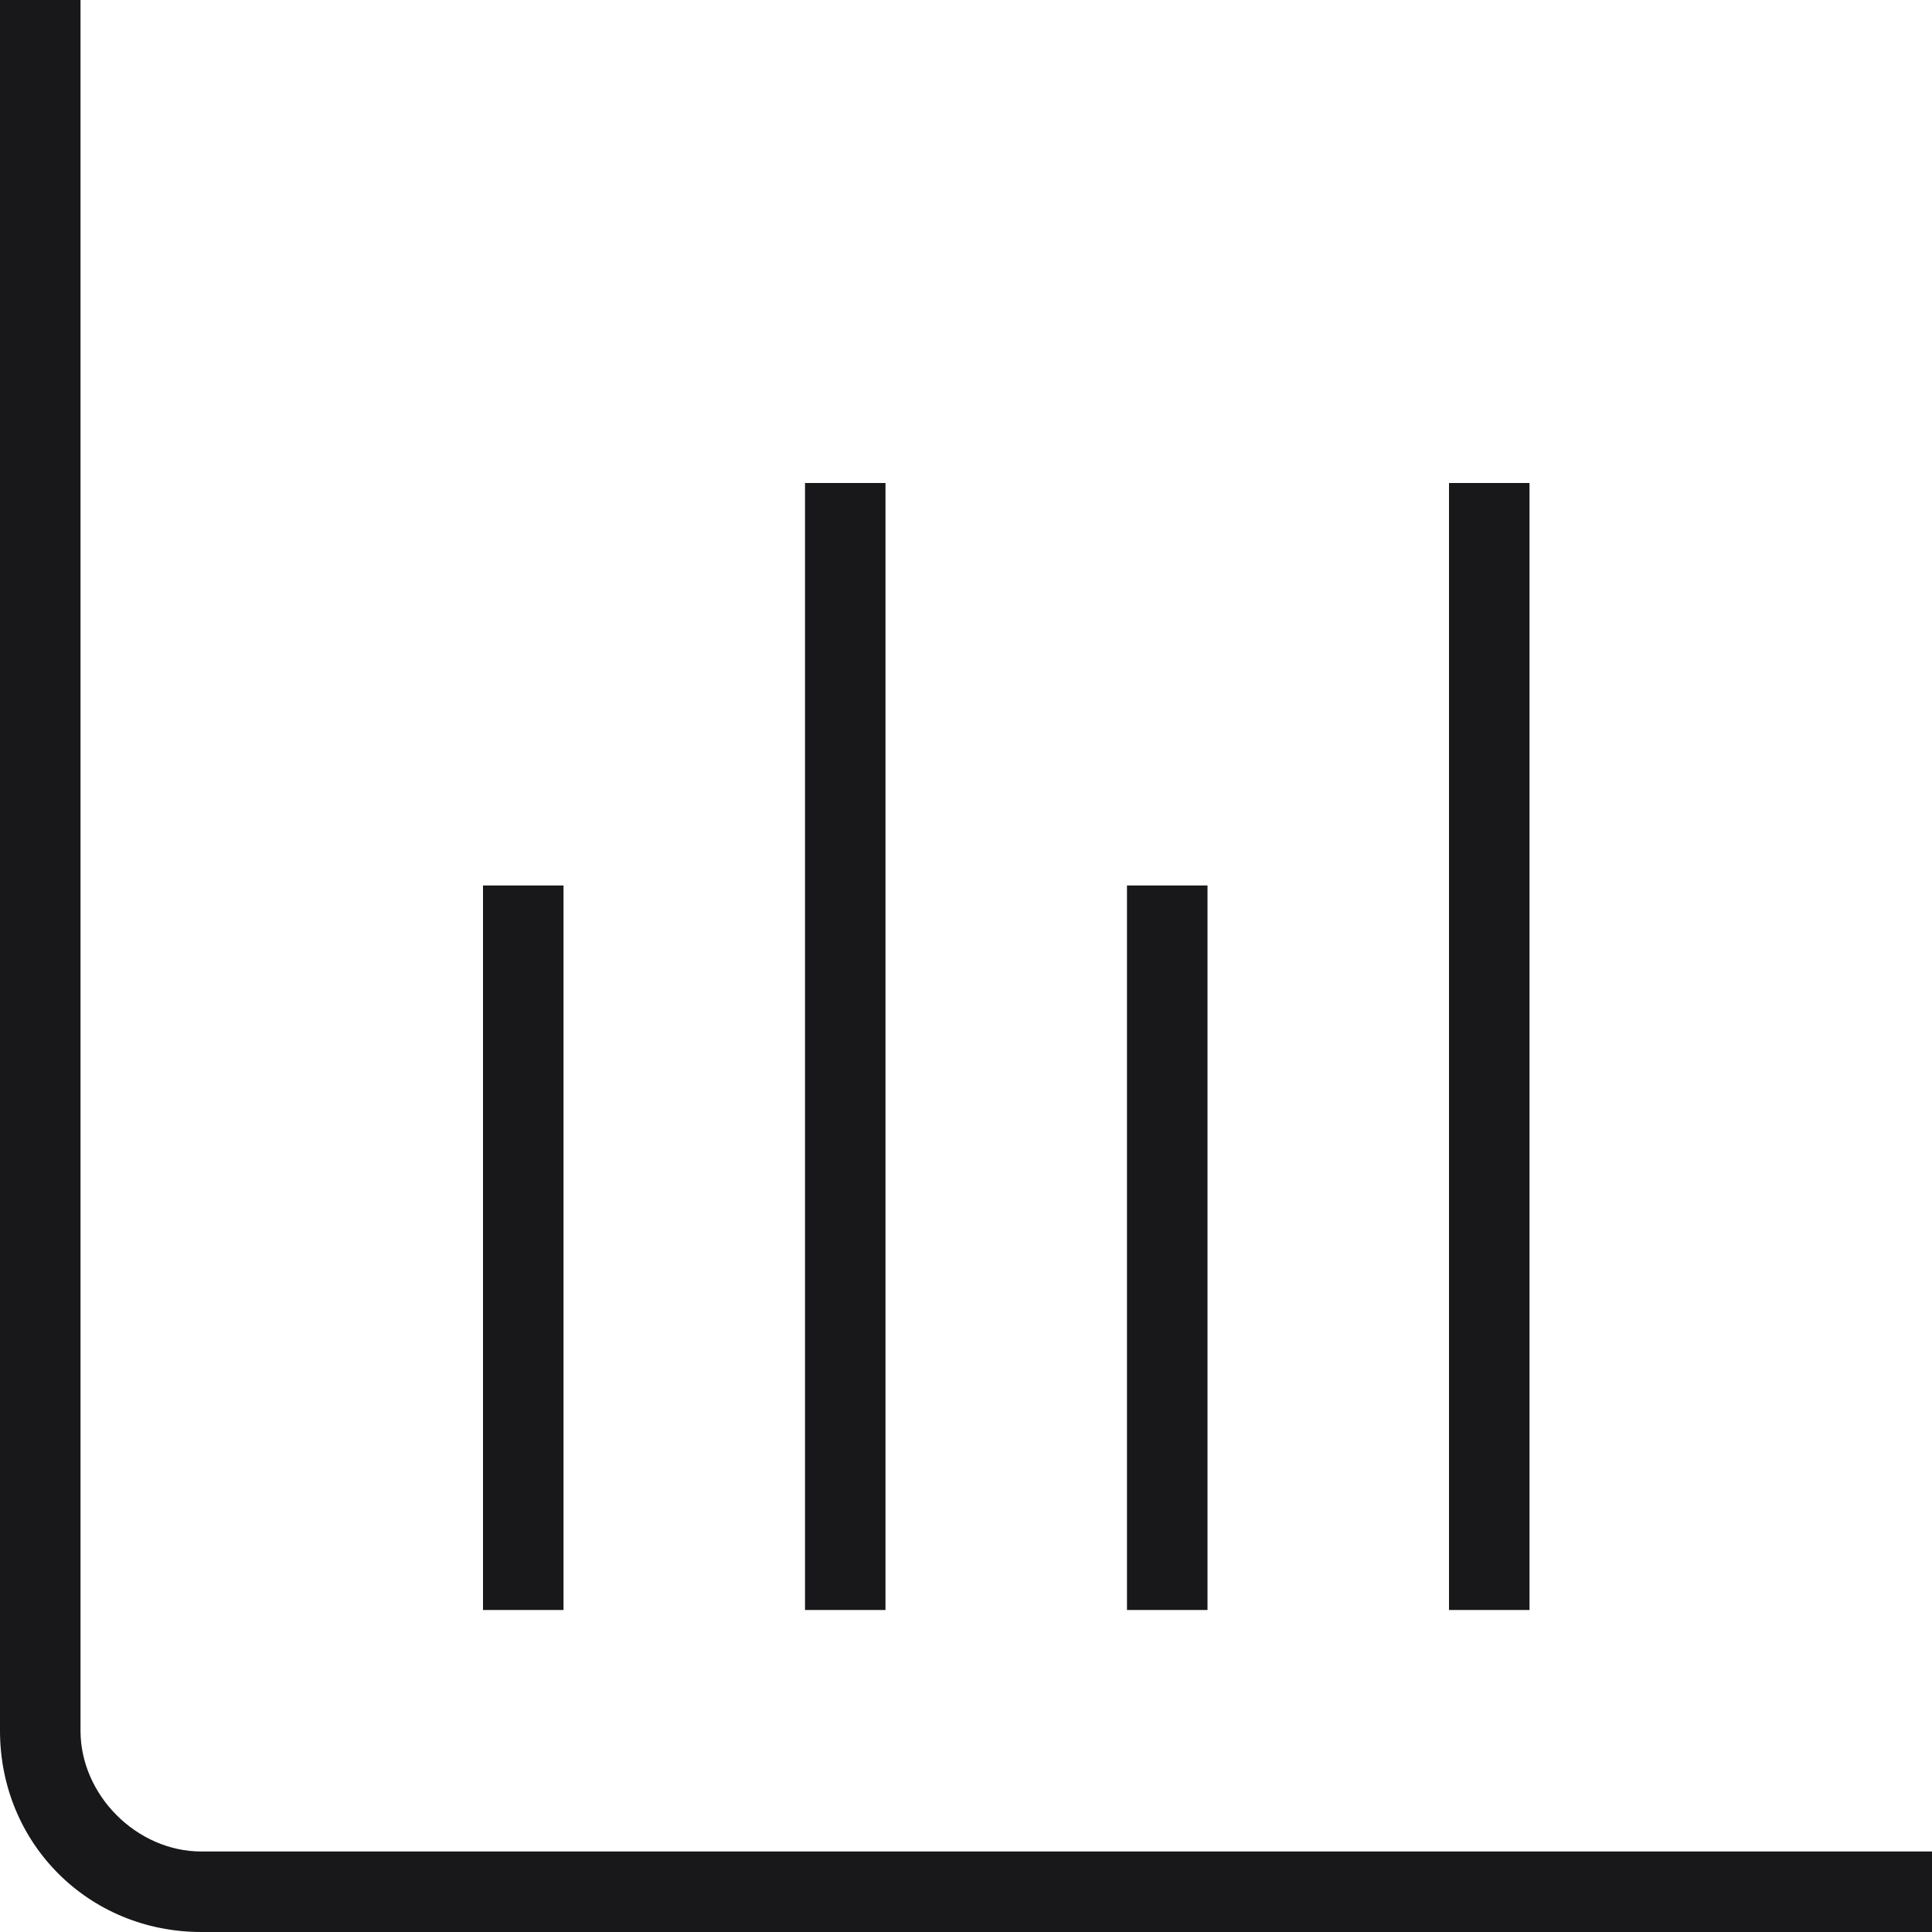 <svg width="40" height="40" viewBox="0 0 40 40" fill="none" xmlns="http://www.w3.org/2000/svg">
<path d="M40 38.333V40H4.167C1.833 40 0 38.167 0 35.833V0H1.667V35.833C1.667 37.167 2.833 38.333 4.167 38.333H40ZM11.667 18.333H10V33.333H11.667V18.333ZM18.333 10H16.667V33.333H18.333V10ZM25 18.333H23.333V33.333H25V18.333ZM31.667 10H30V33.333H31.667V10Z" fill="#18181B"/>
</svg>
